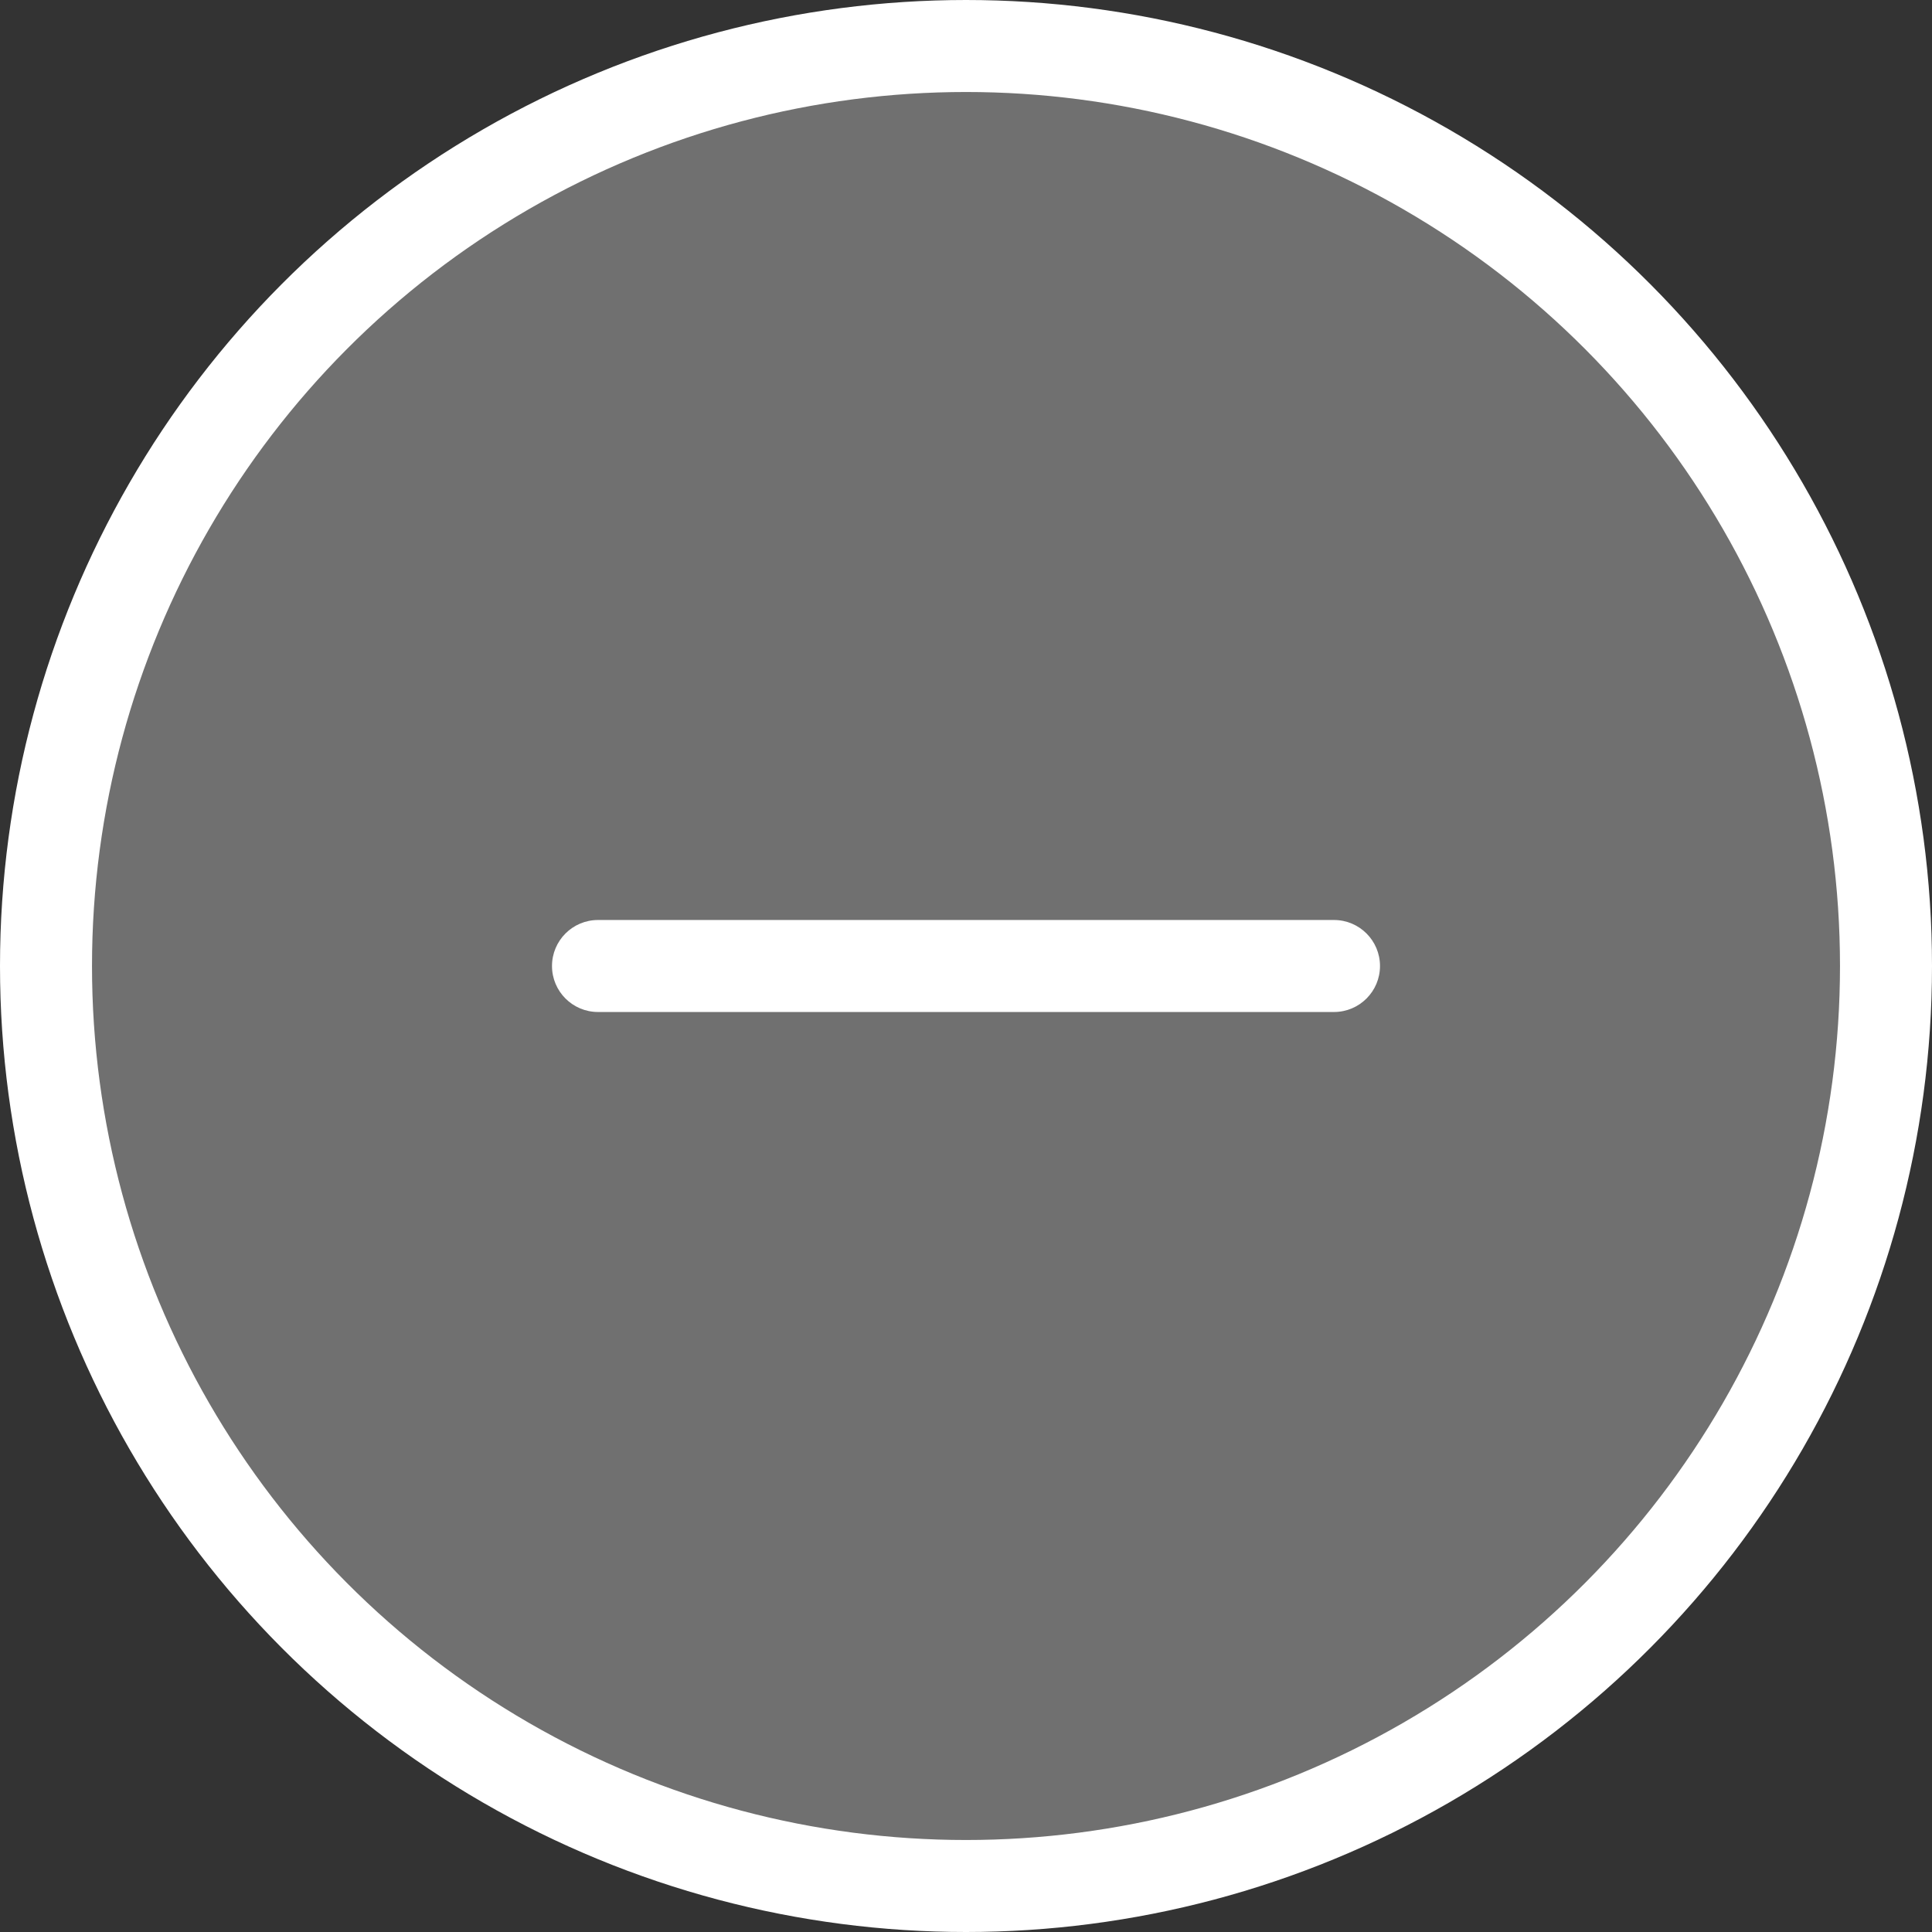 <svg xmlns="http://www.w3.org/2000/svg" width="42" height="42" viewBox="0 0 42 42" fill="none">
    <rect x="0" y="0" width="42" height="42" fill="#333333" stroke="none"/>
    <circle cx="21" cy="21" r="20" stroke="white" stroke-width="2" fill="#fff" fill-opacity="0.3"/>
    <path d="M13 22C12.448 22 12 21.552 12 21C12 20.448 12.448 20 13 20L29 20C29.552 20 30 20.448 30 21C30 21.552 29.552 22 29 22L13 22Z" fill="white"/>
</svg>
